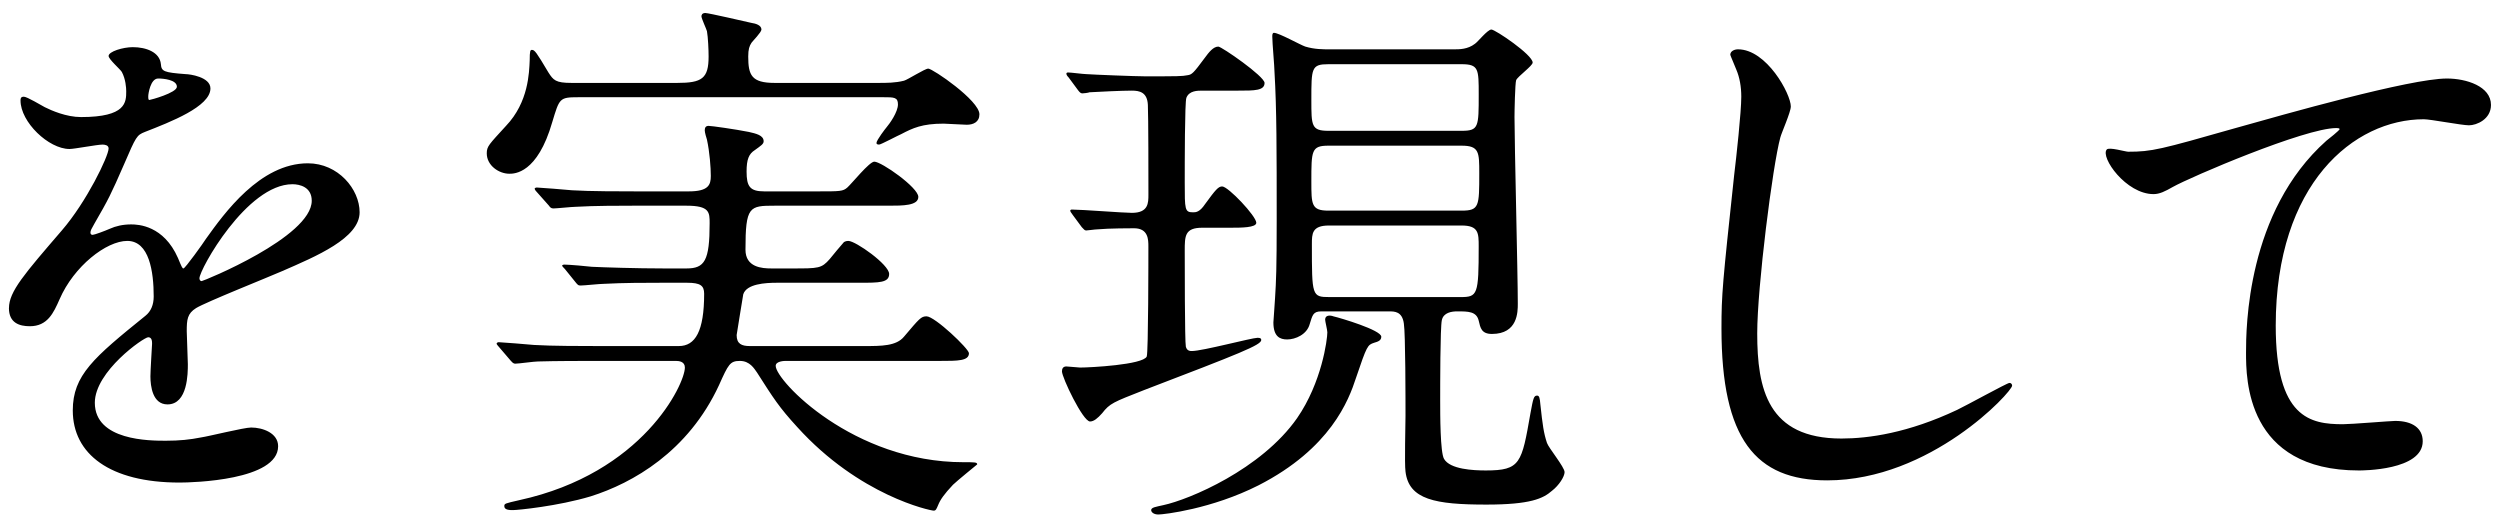 <?xml version="1.0" encoding="UTF-8"?><svg id="parts" xmlns="http://www.w3.org/2000/svg" width="109" height="23" viewBox="0 0 109 23"><path d="M.391,13.432c0-.72,.672-1.488,2.304-3.384,1.08-1.248,2.04-3.24,2.04-3.576,0-.144-.168-.168-.264-.168-.24,0-1.224,.192-1.44,.192-.912,0-2.136-1.176-2.136-2.112,0-.072,0-.168,.144-.168s.768,.384,.912,.456c.288,.144,.936,.432,1.584,.432,1.968,0,1.968-.648,1.968-1.128,0-.144-.024-.528-.192-.84-.072-.12-.576-.552-.576-.696,0-.192,.624-.384,1.056-.384,.576,0,1.176,.216,1.224,.744,.024,.312,.12,.36,1.08,.432,.168,0,1.08,.12,1.08,.624,0,.792-1.752,1.464-2.856,1.896-.36,.144-.384,.192-.912,1.416-.576,1.32-.672,1.512-1.296,2.592-.12,.216-.168,.288-.168,.384,0,.048,.024,.096,.096,.096,.072,0,.528-.168,.744-.264,.264-.12,.576-.192,.936-.192,.312,0,1.416,.048,2.04,1.464,.168,.408,.192,.456,.24,.456,.072,0,.864-1.104,.984-1.296,.792-1.104,2.352-3.288,4.44-3.288,1.32,0,2.256,1.128,2.256,2.136,0,1.128-1.896,1.92-3.384,2.568-.6,.264-3.312,1.344-3.745,1.608-.384,.24-.408,.504-.408,1.008,0,.216,.048,1.224,.048,1.44,0,.384,0,1.752-.888,1.752-.648,0-.744-.792-.744-1.224,0-.24,.072-1.392,.072-1.416,0-.096,0-.288-.168-.288-.192,0-2.328,1.488-2.328,2.856,0,1.656,2.4,1.656,3.096,1.656,.6,0,1.056-.048,1.536-.144,.336-.048,1.872-.432,2.184-.432,.504,0,1.176,.24,1.176,.816,0,1.488-3.721,1.584-4.296,1.584-3.048,0-4.657-1.248-4.657-3.144,0-1.536,.912-2.304,3.168-4.128,.24-.192,.36-.48,.36-.84,0-1.08-.192-2.424-1.152-2.424-.912,0-2.328,1.104-2.952,2.544-.264,.6-.528,1.176-1.296,1.176-.456,0-.912-.144-.912-.792ZM6.512,4.359c.048,0,1.2-.312,1.2-.576,0-.312-.6-.36-.816-.36-.336,0-.432,.672-.432,.768s0,.168,.048,.168Zm2.184,7.777c0,.048,.024,.12,.096,.12,.072,0,4.8-1.92,4.8-3.504,0-.6-.528-.72-.84-.72-1.992,0-4.057,3.72-4.057,4.104ZM25.208,4.239c-.816,0-.816,.048-1.128,1.08-.648,2.256-1.656,2.256-1.873,2.256-.456,0-.984-.36-.984-.888,0-.312,.096-.384,.84-1.2,.984-1.032,1.008-2.328,1.032-2.856,0-.408,.024-.456,.096-.456,.12,0,.192,.096,.72,.984,.216,.336,.312,.456,1.008,.456h4.608c1.08,0,1.368-.192,1.368-1.152,0-.288-.024-.84-.072-1.104-.024-.096-.24-.552-.24-.648,0-.048,.024-.144,.168-.144s1.8,.384,2.016,.432c.168,.024,.432,.096,.432,.288,0,.12-.384,.504-.432,.576-.096,.144-.144,.288-.144,.6,0,.816,.144,1.152,1.152,1.152h4.488c.408,0,.768,0,1.152-.096,.168-.048,.912-.528,1.056-.528,.192,0,2.232,1.392,2.232,1.992,0,.336-.264,.456-.552,.456-.168,0-.864-.048-1.008-.048-.936,0-1.344,.192-1.848,.456-.12,.048-.888,.456-.96,.456-.048,0-.12,0-.12-.072,0-.12,.408-.648,.432-.672,.144-.168,.504-.672,.504-1.008,0-.312-.168-.312-.648-.312h-13.297Zm2.424,4.729c-.552,0-1.729,0-2.521,.048-.168,0-.84,.072-.984,.072-.096,0-.144-.048-.192-.12l-.576-.648c-.024-.024-.048-.072-.048-.096s.048-.048,.096-.048c.096,0,1.296,.096,1.536,.12,.768,.048,2.16,.048,2.808,.048h2.28c.864,0,.96-.288,.96-.672,0-.36-.048-1.032-.168-1.584-.024-.072-.096-.312-.096-.408,0-.12,.048-.192,.168-.192s1.152,.144,1.752,.264c.312,.072,.648,.144,.648,.408,0,.12-.12,.192-.384,.384-.264,.168-.36,.408-.36,.936,0,.648,.144,.864,.768,.864h2.328c.984,0,1.104,0,1.296-.168,.192-.168,.96-1.128,1.176-1.128,.312,0,1.92,1.128,1.92,1.536,0,.384-.672,.384-1.296,.384h-4.968c-1.104,0-1.272,.024-1.272,1.92,0,.768,.72,.816,1.128,.816h.912c1.152,0,1.272,0,1.632-.408,.096-.12,.552-.672,.624-.744,.048-.024,.096-.048,.192-.048,.312,0,1.776,1.032,1.776,1.44,0,.384-.432,.384-1.296,.384h-3.601c-.504,0-1.32,.048-1.464,.504,0,.024-.288,1.728-.288,1.776,0,.384,.216,.48,.576,.48h4.992c.744,0,1.392,0,1.728-.408,.672-.792,.744-.888,.984-.888,.36,0,1.848,1.416,1.848,1.608,0,.336-.48,.336-1.272,.336h-6.721c-.024,0-.432,0-.432,.216,0,.648,3.384,4.2,8.185,4.2,.504,0,.6,0,.6,.096,0,0-.912,.744-1.056,.888-.384,.408-.552,.648-.648,.888-.072,.168-.096,.24-.192,.24-.144,0-3.24-.648-5.953-3.648-.792-.864-1.032-1.248-1.752-2.376-.12-.168-.312-.504-.744-.504s-.504,.144-.912,1.056c-1.344,2.904-3.769,4.272-5.592,4.848-1.44,.432-3.192,.6-3.385,.6-.144,0-.384,0-.384-.168,0-.12,.024-.12,.648-.264,5.4-1.176,7.225-5.064,7.225-5.784,0-.264-.264-.288-.384-.288h-3.504c-.552,0-1.728,0-2.521,.024-.168,0-.84,.096-.984,.096-.096,0-.144-.072-.192-.12l-.576-.672c-.024-.024-.048-.072-.048-.072,0-.048,.048-.072,.096-.072,.096,0,1.296,.096,1.536,.12,.768,.048,2.16,.048,2.809,.048h3.504c.72,0,1.104-.648,1.104-2.28,0-.36-.168-.48-.744-.48h-1.128c-.696,0-1.632,0-2.521,.048-.168,0-.84,.072-.984,.072-.12,0-.12-.024-.192-.096l-.504-.624c-.024-.024-.12-.12-.12-.144s.048-.048,.096-.048c.192,0,1.032,.072,1.2,.096,.504,.024,1.944,.072,3.144,.072h.984c.792,0,1.008-.336,1.008-1.968,0-.48,0-.768-1.008-.768h-2.304Zm19.127,.384q-.096-.12-.096-.168c0-.024,.024-.048,.072-.048,.408,0,2.256,.144,2.616,.144,.72,0,.72-.432,.72-.792,0-.672,0-3.432-.024-3.913-.024-.552-.36-.624-.696-.624-.432,0-1.44,.048-1.848,.072-.048,.024-.264,.048-.312,.048-.072,0-.12-.048-.192-.144l-.408-.552c-.072-.072-.096-.12-.096-.168,0-.024,.024-.048,.072-.048,.12,0,.672,.072,.792,.072,.312,.024,2.16,.096,2.544,.096,1.464,0,1.632,0,1.872-.048,.192-.024,.264-.096,.744-.744,.192-.264,.384-.504,.6-.504,.144,0,2.016,1.296,2.016,1.584,0,.336-.432,.336-1.152,.336h-1.56c-.216,0-.576,0-.696,.312-.072,.168-.072,2.88-.072,3.697,0,1.176,0,1.296,.36,1.296,.12,0,.288,0,.528-.36,.456-.624,.576-.768,.744-.768,.264,0,1.488,1.296,1.488,1.584,0,.216-.672,.216-1.128,.216h-1.224c-.768,0-.768,.36-.768,1.008,0,.432,0,3.984,.048,4.176,.048,.192,.192,.192,.264,.192,.456,0,2.616-.576,2.856-.576,.072,0,.168,0,.168,.096,0,.216-.912,.576-5.113,2.184-1.344,.528-1.488,.576-1.824,1.008-.192,.216-.36,.36-.528,.36-.312,0-1.224-1.92-1.224-2.184,0-.12,.048-.216,.192-.216,.096,0,.504,.048,.6,.048,.432,0,2.736-.12,2.904-.48,.072-.168,.072-4.344,.072-4.801,0-.288,0-.792-.624-.792-.096,0-1.104,0-1.608,.048-.096,0-.408,.048-.48,.048-.072,0-.096-.048-.192-.144l-.408-.552Zm13.465,5.328c0,.168-.144,.216-.312,.264-.288,.096-.312,.12-.792,1.536-.312,.96-1.104,3.072-4.249,4.68-2.04,1.032-4.128,1.272-4.368,1.272-.192,0-.312-.096-.312-.192,0-.12,.216-.144,.528-.216,1.128-.24,4.272-1.56,5.833-3.792,1.08-1.56,1.32-3.432,1.32-3.744,0-.096-.096-.48-.096-.552,0-.216,.24-.192,.36-.144,.312,.072,2.088,.6,2.088,.888Zm3.168-12.529c.24,0,.6,0,.912-.24,.12-.072,.552-.624,.72-.624s1.8,1.104,1.8,1.44c0,.144-.648,.6-.72,.768-.048,.144-.072,1.368-.072,1.608,0,1.152,.144,6.865,.144,8.137,0,.36,0,1.32-1.128,1.32-.456,0-.504-.264-.576-.576-.096-.408-.456-.408-.936-.408-.24,0-.6,.048-.672,.384-.072,.312-.072,2.904-.072,3.48,0,.624,0,2.28,.168,2.568,.264,.456,1.272,.504,1.824,.504,1.512,0,1.561-.312,1.944-2.496,.12-.648,.144-.768,.288-.768,.096,0,.12,.096,.144,.384,.096,.888,.144,1.248,.288,1.68,.072,.216,.768,1.056,.768,1.272,0,.192-.24,.576-.552,.816-.384,.336-.936,.6-2.856,.6-2.232,0-3.384-.216-3.528-1.44-.048-.336,0-2.04,0-2.424,0-.672,0-3.6-.072-4.032-.072-.528-.408-.528-.648-.528h-2.952c-.36,0-.384,.168-.504,.552-.12,.456-.624,.672-.984,.672-.312,0-.6-.12-.6-.744,0-.048,.072-.984,.072-1.056,.048-.768,.072-1.248,.072-3.432,0-2.952,0-4.824-.096-6.433,0-.216-.096-1.272-.096-1.536,0-.072,0-.168,.072-.168,.216,0,1.152,.528,1.368,.6,.408,.12,.744,.12,1.104,.12h5.376Zm.336,3.552c.744,0,.744-.168,.744-1.584,0-1.104,0-1.32-.744-1.32h-5.809c-.744,0-.744,.168-.744,1.56,0,1.128,0,1.344,.744,1.344h5.809Zm-5.809,.648c-.744,0-.744,.216-.744,1.56,0,1.008,0,1.272,.744,1.272h5.809c.768,0,.768-.192,.768-1.632,0-.912,0-1.2-.768-1.2h-5.809Zm5.76,6.601c.744,0,.792-.096,.792-2.208,0-.576,0-.912-.744-.912h-5.785c-.744,0-.744,.36-.744,.816,0,2.256,0,2.304,.768,2.304h5.712Zm14.4-8.305c0,.24-.408,1.152-.456,1.344-.336,1.224-1.008,6.529-1.008,8.545,0,2.424,.456,4.584,3.672,4.584,1.176,0,2.904-.24,5.041-1.248,.36-.168,2.184-1.176,2.28-1.176,.096,0,.12,.072,.12,.12,0,.264-3.552,4.128-8.064,4.128-3.12,0-4.608-1.8-4.608-6.625,0-1.488,.048-1.968,.552-6.673,.096-.792,.312-2.76,.312-3.432,0-.432-.072-.84-.216-1.176-.024-.072-.264-.624-.264-.648,0-.168,.192-.24,.336-.24,1.248,0,2.304,1.944,2.304,2.496Zm14.711,1.968c1.032,0,1.392-.096,4.68-1.032,2.136-.6,7.609-2.16,9.217-2.16,.84,0,1.92,.336,1.92,1.152,0,.624-.625,.888-.96,.888-.312,0-1.68-.264-1.968-.264-3.048,0-6.457,2.808-6.457,9.001,0,4.032,1.512,4.296,2.929,4.296,.36,0,2.088-.144,2.28-.144,.744,0,1.2,.312,1.2,.888,0,1.272-2.64,1.272-2.784,1.272-4.92,0-4.92-4.008-4.92-5.136,0-1.056,.024-6.145,3.504-9.241,.096-.072,.576-.456,.576-.504,0-.048-.096-.048-.144-.048-1.368,0-6.361,2.136-7.129,2.568-.336,.192-.576,.312-.84,.312-1.2,0-2.328-1.608-2.04-1.944,.096-.12,.816,.096,.936,.096Z"/></svg>
